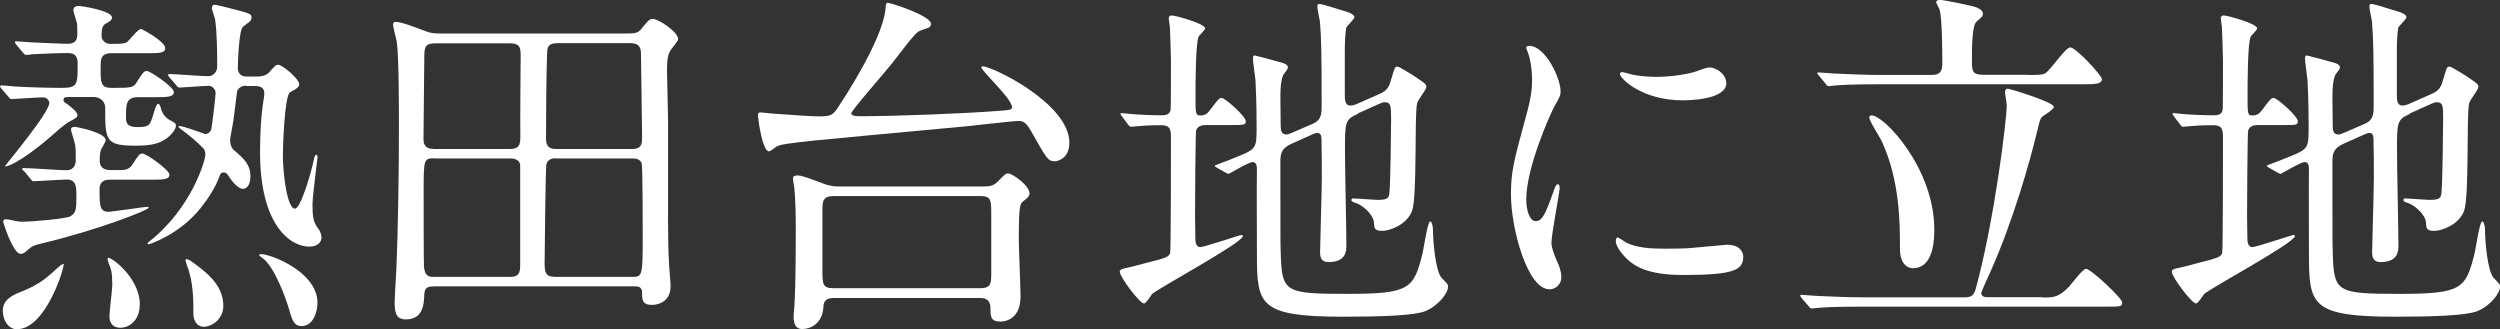 <?xml version="1.0" encoding="UTF-8"?>
<svg id="_レイヤー_2" data-name="レイヤー 2" xmlns="http://www.w3.org/2000/svg" viewBox="0 0 158.74 20.91">
  <rect x="0" y="0" width="158.74" height="20.91" fill="#333333" stroke="none"/>
  <defs>
    <style>
      .cls-1 {
        fill: #fff;
      }
    </style>
  </defs>
  <g id="OJ">
    <g>
      <path class="cls-1" d="M4.26,6.17c-.09,0-.23,0-.23.18,0,.11.09.18.23.25.18.14.66.5.66.7,0,.09-.05.16-.16.23-.54.29-.66.36-1.56,1.16-1.97,1.7-2.88,1.95-2.88,1.86,0-.05,2.81-3.38,2.81-4.01,0-.2-.2-.36-.39-.36-.29,0-1.86.11-2.02.11-.07,0-.11-.05-.18-.14l-.45-.52q-.09-.11-.09-.16s.05-.05.09-.05c.11,0,.68.05.82.07.77.05,2.2.09,2.95.09,1.07,0,1.07-.16,1.07-1.57,0-.64-.41-.64-.68-.64-.63,0-1.72.05-2.11.07-.07,0-.41.05-.48.05s-.11-.05-.2-.14l-.43-.52q-.09-.11-.09-.16s.05-.05.07-.05c.14,0,.84.07,1,.07.5.02,1.9.09,2.31.09.59,0,.59-.45.59-.63,0-.27,0-.45-.02-.68-.02-.11-.23-.7-.23-.82,0-.25.23-.27.39-.27.09,0,2.06.29,2.06.73,0,.14-.11.25-.34.36-.23.11-.32.25-.32.84,0,.25.25.48.57.48.88,0,.98-.05,1.11-.18.11-.09.64-.77.82-.77.07,0,1.54.79,1.54,1.22,0,.32-.41.32-1.2.32h-2.22c-.68,0-.68.39-.68.91,0,.95,0,1.29.68,1.29,1.27,0,1.41,0,1.63-.39.39-.61.43-.68.64-.68.18,0,1.7,1,1.7,1.34,0,.32-.45.32-1.2.32h-1.09c-.75,0-.75.48-.75,1.29,0,.43.14.61.75.61.68,0,.75-.14.88-.48.07-.14.25-1,.41-1,.09,0,.11.14.14.16.07.27.18.66.63.89.27.14.36.18.36.36,0,.16-.2.48-.54.75-.5.38-1.04.5-2,.5-1.95,0-1.95-.32-1.95-2.45,0-.16-.14-.64-.77-.64h-1.63ZM1.09,20.91c-.52,0-.91-.52-.91-1.18,0-.75.68-1.02,1.27-1.25,1.09-.45,1.5-.82,2.34-1.59.11-.09.23-.14.25-.14.11.09-1.11,4.15-2.95,4.15ZM1.5,10.86c-.09-.09-.09-.11-.09-.14,0-.05.02-.05.07-.05.43,0,2.36.14,2.74.14.09,0,.59,0,.59-.66,0-.61,0-.77-.05-1-.02-.16-.25-.79-.25-.93,0-.16.16-.16.27-.16s1.93.36,1.93.84c0,.11-.25.5-.29.59-.09.23-.09.59-.09.7,0,.41.23.61.68.61h.54c.32,0,.66,0,.88-.39.39-.59.43-.66.61-.66.25,0,1.72,1.04,1.72,1.34,0,.32-.43.32-1.2.32h-2.56c-.2,0-.68,0-.68.61,0,1,0,1.43.57,1.43.18,0,2.34-.32,2.45-.32.02,0,.11.02.11.05,0,.16-3.24,1.43-6.85,2.29-.5.11-.61.2-.79.36-.25.23-.34.29-.5.29-.48,0-1.11-1.97-1.11-2.06s.09-.14.18-.14c.16,0,.79.16.93.16.82,0,2.9-.2,3.15-.34.39-.23.39-.48.39-1.36,0-.48,0-.98-.61-.98-.32,0-1.93.11-2.11.11-.07,0-.11-.04-.2-.16l-.43-.52ZM8.87,19.36c0,1-.68,1.45-1.22,1.45-.63,0-.7-.5-.7-.73,0-.32.18-1.7.18-2,0-.82-.07-.98-.27-1.47,0-.02-.04-.18-.02-.23.14-.14,2.04,1.22,2.04,2.97ZM15.65,5.44c-.09,0-.41,0-.59.32-.02.07-.2,1.66-.25,1.95-.02.18-.2,1.02-.2,1.2,0,.25.09.5.25.63.59.5,1.04.88,1.04,1.66,0,.39-.14.79-.48.79-.2,0-.54-.23-.95-.88-.07-.09-.14-.16-.25-.16-.14,0-.2.02-.29.25-.18.5-.48,1.11-1.2,2.02-1.29,1.63-3.2,2.29-3.29,2.29-.02,0-.07,0-.07-.05s.07-.09.09-.11c2.72-2.13,3.58-5.19,3.58-5.53,0-.11-.02-.29-.14-.41-.41-.43-.91-.84-1.43-1.22-.18-.14-.2-.18-.05-.18.25,0,1.27.39,1.61.5.23,0,.36-.2.39-.32.05-.27.27-2.06.27-2.29,0-.2-.18-.45-.45-.45-.25,0-1.66.11-1.84.11-.09,0-.14-.04-.2-.14l-.45-.52q-.09-.11-.09-.16s.05-.04.09-.04c.34,0,2.09.14,2.47.14.36,0,.57-.34.57-.57,0-.84,0-2.15-.14-3.08-.02-.09-.2-.57-.2-.66,0-.11.05-.23.18-.23.11,0,1.25.29,1.43.34.82.23.91.25.91.48,0,.11-.04.18-.14.27-.07.05-.36.27-.41.32-.25.2-.32,2.27-.32,2.63,0,.14.07.52.54.52h.68c.25,0,.57-.05.77-.27.39-.43.43-.48.57-.48.25,0,1.34.88,1.34,1.25,0,.11-.07.18-.2.27-.05.05-.34.2-.39.23-.36.27-.45,3.61-.45,3.97,0,1.22.27,3.42.77,3.42.36,0,1.04-2.31,1.22-3.22.02-.14.09-.2.14-.2.07,0,.07.11.07.16,0,.07-.32,2.49-.32,2.97,0,.79.05,1.13.34,1.52.14.16.23.41.23.61,0,.29-.25.57-.77.57-1.18,0-3.13-1.31-3.13-6.01,0-.93.05-2.11.16-2.88.07-.43.11-.7.11-.86,0-.27-.16-.45-.59-.45h-.54ZM12.09,16.55c.88.64,2.09,1.47,2.09,2.86,0,.93-.82,1.34-1.22,1.34-.54,0-.68-.52-.68-.82,0-.88,0-2.06-.41-3.08-.05-.16-.11-.34-.09-.36.02-.05.16-.05.32.07ZM20.16,19.23c0,.52-.25,1.47-1,1.47-.52,0-.61-.36-.88-1.31-.09-.27-.82-2.49-1.66-3.04-.14-.09-.18-.16-.16-.18.14-.25,3.7.91,3.7,3.06Z"/>
      <path class="cls-1" d="M27.53,18.19c-.27,0-.57,0-.59.5-.02.59-.05,1.59-1.18,1.59-.66,0-.7-.54-.7-1.09,0-.32.09-1.79.11-2.13.11-2.63.16-6.21.16-9.05,0-1.2,0-4.49-.14-5.37-.02-.16-.23-.88-.23-1.07,0-.07.02-.18.14-.18.34,0,.98.23,1.79.54.39.16.59.2,1.13.2h11.32c1.02,0,1.13,0,1.38-.29.39-.48.5-.64.73-.64.36,0,1.61.82,1.61,1.29,0,.11-.41.59-.48.7-.16.25-.23.57-.23,1.32,0,.09.07,2.72.07,3.24v4.51c0,.57-.02,3.02.05,4.31,0,.23.11,1.34.11,1.59,0,1.18-1.07,1.2-1.18,1.2-.63,0-.63-.34-.63-.77,0-.41-.27-.41-.52-.41h-12.72ZM32.38,9.46c.68,0,.66-.39.66-.91-.02-.73.02-4.24.02-5.03,0-.5-.05-.77-.7-.77h-4.67c-.75,0-.75.25-.75,1.04,0,.73-.05,4.2-.05,4.99,0,.34.05.68.68.68h4.81ZM27.58,10.05c-.68,0-.68.07-.68,2.18,0,.77,0,4.51.02,4.72.07.63.36.63.64.63h4.74c.39,0,.73,0,.73-.7v-6.39c-.04-.41-.48-.43-.63-.43h-4.81ZM35.33,10.05c-.16,0-.54,0-.64.39-.05.14-.11,6.01-.11,6.35,0,.77.29.79.79.79h4.78c.63,0,.66-.07.66-2.54,0-.57,0-4.51-.07-4.69-.11-.25-.36-.29-.57-.29h-4.85ZM40.16,9.46c.59,0,.61-.36.61-.73,0-.57-.07-5.12-.07-5.24,0-.36-.02-.75-.68-.75h-4.6c-.52,0-.66.16-.68.59-.05,1.2-.07,4.15-.07,5.47,0,.52.23.66.66.66h4.83Z"/>
      <path class="cls-1" d="M62.32,4.26s.02-.05.07-.05c.61,0,5.51,2.36,5.51,4.85,0,1-.73,1.18-.93,1.18-.43,0-.52-.18-1.47-1.86-.36-.64-.54-.7-.86-.7-.29,0-2.77.29-3.29.34-10,.93-11.52,1.04-12.02,1.27-.07.05-.41.32-.5.32-.43,0-.7-2.09-.7-2.29,0-.18.07-.18.2-.18.09,0,.59.07.7.07,1.45.11,2.59.18,2.95.18.79,0,.93-.07,1.31-.7.16-.23,2.72-4.08,2.93-6.08.04-.39.04-.43.16-.43.18,0,2.74.82,2.74,1.34,0,.09-.05.16-.14.23-.09.05-.57.18-.66.25-.25.14-1.11,1.29-1.66,2-.39.5-2.61,3.02-2.61,3.2s.45.18.5.18c2.27,0,6.51-.16,8.87-.34.7-.05.77-.07.82-.16.23-.43-1.93-2.36-1.93-2.61ZM62.38,11.84c.43,0,.68-.02.95-.29.48-.48.52-.54.68-.54.27,0,1.36.77,1.36,1.27,0,.18-.16.32-.34.45-.27.2-.34.27-.34,2.52,0,.5.11,3.02.11,3.58,0,1.59-1.18,1.59-1.27,1.59-.64,0-.64-.34-.64-.86,0-.64-.48-.64-.68-.64h-9.23c-.52,0-.68.18-.7.59-.05,1-.79,1.38-1.32,1.38-.16,0-.57,0-.57-.79,0-.09.02-.34.05-.66.09-1.38.09-4.38.09-4.72,0-1.25-.02-1.95-.09-2.74,0-.09-.09-.54-.09-.66,0-.14.14-.18.29-.18.29,0,.73.18,1.7.54.43.16.75.16,1,.16h9.03ZM52.95,12.45c-.7,0-.73.32-.73.91v3.74c0,.93,0,1.2.7,1.2h9.32c.68,0,.7-.32.7-.91v-3.74c0-.95,0-1.2-.7-1.2h-9.3Z"/>
      <path class="cls-1" d="M76.56,7.94c-.25,0-.52.07-.61.34-.05.16-.07,5.03-.07,5.46,0,.18.02,1.18.02,1.41,0,.11,0,.54.32.54.23,0,2.52-.77,2.59-.77.02,0,.11,0,.11.07,0,.41-5.24,3.24-5.76,3.67-.07.09-.39.61-.52.61-.27,0-1.54-1.68-1.54-2.02,0-.16.25-.2.39-.23.14-.02,1.04-.25,1.27-.32,1.29-.32,1.45-.39,1.54-.63.05-.16.05-6.4.05-7.35,0-.52-.07-.77-.61-.77-.11,0-.88,0-1.34.05-.05,0-.54.05-.59.05-.07,0-.11-.05-.18-.14l-.39-.52c-.05-.07-.09-.11-.09-.16s.05-.05.09-.05c.07,0,.41.05.48.05.45.05,1.47.09,2,.09.27,0,.54-.02.61-.34.02-.09.02-2.7.02-3.15,0-.29-.05-1.84-.07-2.15,0-.07-.07-.43-.07-.52s.05-.18.18-.18c.25,0,2.13.52,2.13.82,0,.11-.36.43-.41.52-.2.41-.2,3.17-.2,3.76,0,1.11,0,1.25.29,1.25.32,0,.45-.09.7-.43.45-.61.52-.68.68-.68.2,0,1.52,1.16,1.52,1.47,0,.25-.09.25-.95.25h-1.59ZM86.22,7.23c-.82.36-.82.54-.82,2.31,0,.95.09,5.17.09,6.03,0,.34,0,1.07-1.13,1.07-.54,0-.54-.43-.54-.63,0-.36.11-3.92.11-4.67,0-.93,0-1.7-.02-2.38,0-.25,0-.52-.27-.52-.05,0-.14.02-.25.07l-1.41.63c-.64.29-.68.66-.68,1.13,0,5.06,0,5.17.02,5.71.07,2.56.18,2.68,4.2,2.68s4.24-.32,4.81-2.58c.07-.32.32-2.02.48-2.02.09,0,.18.25.18.59,0,.66.16,2.63.57,3.02.34.34.39.39.39.52,0,.41-.59,1.2-1.43,1.56-.7.29-2.84.36-5.22.36-5.35,0-5.49-.75-5.49-3.95,0-.86-.02-4.65,0-5.42,0-.16-.02-.45-.27-.45s-1.5.75-1.52.75c-.05,0-.07-.02-.18-.07l-.57-.32c-.09-.05-.14-.09-.14-.14.54-.2,1.34-.52,1.68-.66.98-.41.98-.54.98-1.86,0-.39,0-1.38-.07-2.88-.02-.23-.16-1.18-.16-1.36,0-.11,0-.23.11-.23.05,0,1.4.36,1.47.39.43.11.64.18.64.39,0,.09-.3.43-.32.5-.11.34-.16.61-.16,1.43,0,.27.02,1.52.02,1.79s.05.52.36.52c.07,0,.14-.02.36-.11l1.36-.59c.5-.23.52-.63.52-1.13,0-3.22-.02-4.29-.11-5.35-.02-.14-.16-.77-.16-.91,0-.09,0-.2.11-.2.23,0,1.49.43,1.7.48.32.09.54.23.54.36s-.5.57-.52.68c-.07.39-.09,1-.09,1.56v2.74c0,.25.02.63.34.63.14,0,.25-.02.45-.11l1.38-.61c.57-.25.64-.45.82-1.09.18-.59.18-.66.36-.66.11,0,.77.43.97.54.77.52.86.57.86.75s-.57.86-.59,1.04c-.18.91.02,5.87-.32,6.83-.34.91-1.47,1.27-1.88,1.27-.52,0-.52-.18-.54-.54-.05-.54-.77-1.13-1.2-1.25-.07-.02-.23-.07-.23-.16s.05-.11.09-.11c.25,0,1.34.09,1.57.09.64,0,.7-.11.75-.41.07-.52.11-4.13.11-4.72,0-.84,0-1.07-.43-1.07-.07,0-.14.02-.34.11l-1.36.61Z"/>
      <path class="cls-1" d="M97.51,14.04c.39,0,.59-.36,1.09-1.77.14-.39.2-.57.32-.57s.11.23.11.27c0,.25-.52,2.9-.52,3.45,0,.39.32,1.07.36,1.18.16.32.27.7.27,1,0,.45-.36.77-.75.77-1.41,0-2.45-3.86-2.45-6.03,0-1.45.18-2.11.95-4.94.39-1.38.39-1.95.39-2.36,0-.73-.14-1.34-.23-1.61-.02-.07-.14-.34-.14-.41s.09-.11.18-.11c1.04,0,2,2.06,2,2.88,0,.25,0,.27-.43,1.04-.25.48-1.75,3.81-1.75,5.85,0,.68.23,1.36.59,1.36ZM110.69,16.3c0,.88-.68,1.16-3.85,1.16-2.22,0-3.06-.57-3.54-1.02-.11-.11-.7-.7-.7-1.13,0-.05,0-.23.11-.23.09,0,.45.27.54.32.66.34,1.59.39,2.43.39.59,0,1.41,0,1.97-.07.32-.02,1.9-.18,2-.18.86,0,1.04.5,1.04.77ZM109.62,5.26c0,1.11-2.52,1.11-2.79,1.11-2.56,0-3.97-1.38-3.97-1.68,0-.05.02-.11.16-.11.07,0,.34.09.63.16.52.11,1.13.14,1.54.14,1.11,0,2.18-.23,2.49-.34.68-.25.75-.27.98-.25.41.07.95.45.95.98Z"/>
      <path class="cls-1" d="M129.67,18.89c.73,0,1.02,0,1.68-.66.18-.18.88-1.16,1.11-1.16.29,0,2.29,1.86,2.29,2.13s-.09.27-1,.27h-15.38c-.5,0-2.06,0-2.86.07-.07,0-.41.05-.48.05s-.11-.05-.2-.16l-.43-.5c-.09-.11-.09-.14-.09-.16,0-.05.02-.05.07-.05.16,0,.86.07,1,.07,1.04.05,2.06.09,3.11.09h6.26c.39,0,.59-.11.7-.54,1.18-4.29,1.97-10.73,1.97-11.66,0-.14-.11-.7-.11-.82,0-.18.09-.23.2-.23.05,0,2.9.84,2.9,1.16,0,.16-.64.54-.75.63-.14.16-.14.25-.34,1.04-.41,1.7-1.45,5.46-2.93,8.78-.05.11-.59,1.29-.59,1.36,0,.25.25.27.41.27h3.45ZM128.72,4.76c.63,0,.93,0,1.11-.09.34-.14,1.29-1.66,1.63-1.66s2,1.77,2,2.02c0,.32-.45.32-1.2.32h-12.79c-.5,0-2.06,0-2.86.07-.07,0-.41.05-.48.05-.09,0-.14-.05-.2-.14l-.43-.52c-.09-.11-.11-.11-.11-.16s.05-.05.09-.05c.16,0,.86.07,1,.07,1.04.05,2.06.09,3.11.09h3.06c.63,0,.68-.34.68-.82,0-.84-.02-2.65-.16-3.29-.02-.09-.23-.43-.23-.52,0-.11.16-.14.27-.14.09,0,2.04.36,2.34.5.11.05.36.18.36.39,0,.23-.34.39-.45.54-.25.32-.25,1.66-.25,2.38s0,.95.77.95h2.74ZM121.46,17.03c-.32,0-.82-.25-.82-1.22,0-1.63,0-4.35-1.16-6.85-.11-.25-.79-1.27-.79-1.52,0-.09.09-.11.16-.11.79,0,3.97,3.36,3.97,7.23,0,.52,0,2.47-1.36,2.47Z"/>
      <path class="cls-1" d="M143.36,7.94c-.25,0-.52.07-.61.34-.05.16-.07,5.03-.07,5.46,0,.18.02,1.18.02,1.41,0,.11,0,.54.32.54.23,0,2.52-.77,2.59-.77.02,0,.11,0,.11.07,0,.41-5.24,3.24-5.76,3.67-.07.09-.39.61-.52.61-.27,0-1.54-1.68-1.54-2.02,0-.16.25-.2.39-.23.14-.02,1.04-.25,1.27-.32,1.29-.32,1.45-.39,1.54-.63.05-.16.05-6.4.05-7.35,0-.52-.07-.77-.61-.77-.11,0-.88,0-1.34.05-.05,0-.54.05-.59.05-.07,0-.11-.05-.18-.14l-.39-.52c-.05-.07-.09-.11-.09-.16s.05-.05.09-.05c.07,0,.41.05.48.05.45.05,1.47.09,2,.09.27,0,.54-.02.61-.34.02-.09.02-2.7.02-3.15,0-.29-.05-1.84-.07-2.15,0-.07-.07-.43-.07-.52s.05-.18.18-.18c.25,0,2.13.52,2.13.82,0,.11-.36.43-.41.52-.2.41-.2,3.17-.2,3.76,0,1.11,0,1.25.29,1.25.32,0,.45-.09.7-.43.45-.61.52-.68.68-.68.2,0,1.52,1.16,1.52,1.47,0,.25-.09.25-.95.25h-1.59ZM153.02,7.23c-.82.36-.82.54-.82,2.31,0,.95.09,5.17.09,6.03,0,.34,0,1.07-1.13,1.07-.54,0-.54-.43-.54-.63,0-.36.11-3.92.11-4.67,0-.93,0-1.7-.02-2.38,0-.25,0-.52-.27-.52-.05,0-.14.02-.25.07l-1.41.63c-.64.29-.68.66-.68,1.13,0,5.06,0,5.17.02,5.71.07,2.56.18,2.68,4.2,2.68s4.24-.32,4.81-2.58c.07-.32.32-2.02.48-2.02.09,0,.18.25.18.59,0,.66.16,2.63.57,3.02.34.34.39.39.39.52,0,.41-.59,1.2-1.43,1.56-.7.29-2.84.36-5.22.36-5.35,0-5.49-.75-5.49-3.95,0-.86-.02-4.65,0-5.42,0-.16-.02-.45-.27-.45s-1.5.75-1.52.75c-.05,0-.07-.02-.18-.07l-.57-.32c-.09-.05-.14-.09-.14-.14.54-.2,1.34-.52,1.68-.66.98-.41.98-.54.98-1.86,0-.39,0-1.38-.07-2.88-.02-.23-.16-1.18-.16-1.36,0-.11,0-.23.11-.23.05,0,1.4.36,1.47.39.43.11.64.18.64.39,0,.09-.3.43-.32.5-.11.34-.16.61-.16,1.43,0,.27.02,1.52.02,1.79s.05.52.36.52c.07,0,.14-.02.36-.11l1.36-.59c.5-.23.52-.63.52-1.13,0-3.22-.02-4.29-.11-5.35-.02-.14-.16-.77-.16-.91,0-.09,0-.2.11-.2.23,0,1.49.43,1.7.48.32.09.54.23.54.36s-.5.57-.52.68c-.07.39-.09,1-.09,1.56v2.74c0,.25.02.63.34.63.14,0,.25-.02.45-.11l1.38-.61c.57-.25.64-.45.82-1.09.18-.59.18-.66.36-.66.11,0,.77.43.97.54.77.52.86.57.86.75s-.57.86-.59,1.04c-.18.91.02,5.87-.32,6.83-.34.91-1.47,1.27-1.88,1.27-.52,0-.52-.18-.54-.54-.05-.54-.77-1.13-1.2-1.25-.07-.02-.23-.07-.23-.16s.05-.11.09-.11c.25,0,1.34.09,1.57.09.64,0,.7-.11.75-.41.07-.52.11-4.13.11-4.72,0-.84,0-1.07-.43-1.07-.07,0-.14.02-.34.11l-1.36.61Z"/>
    </g>
  </g>
</svg>